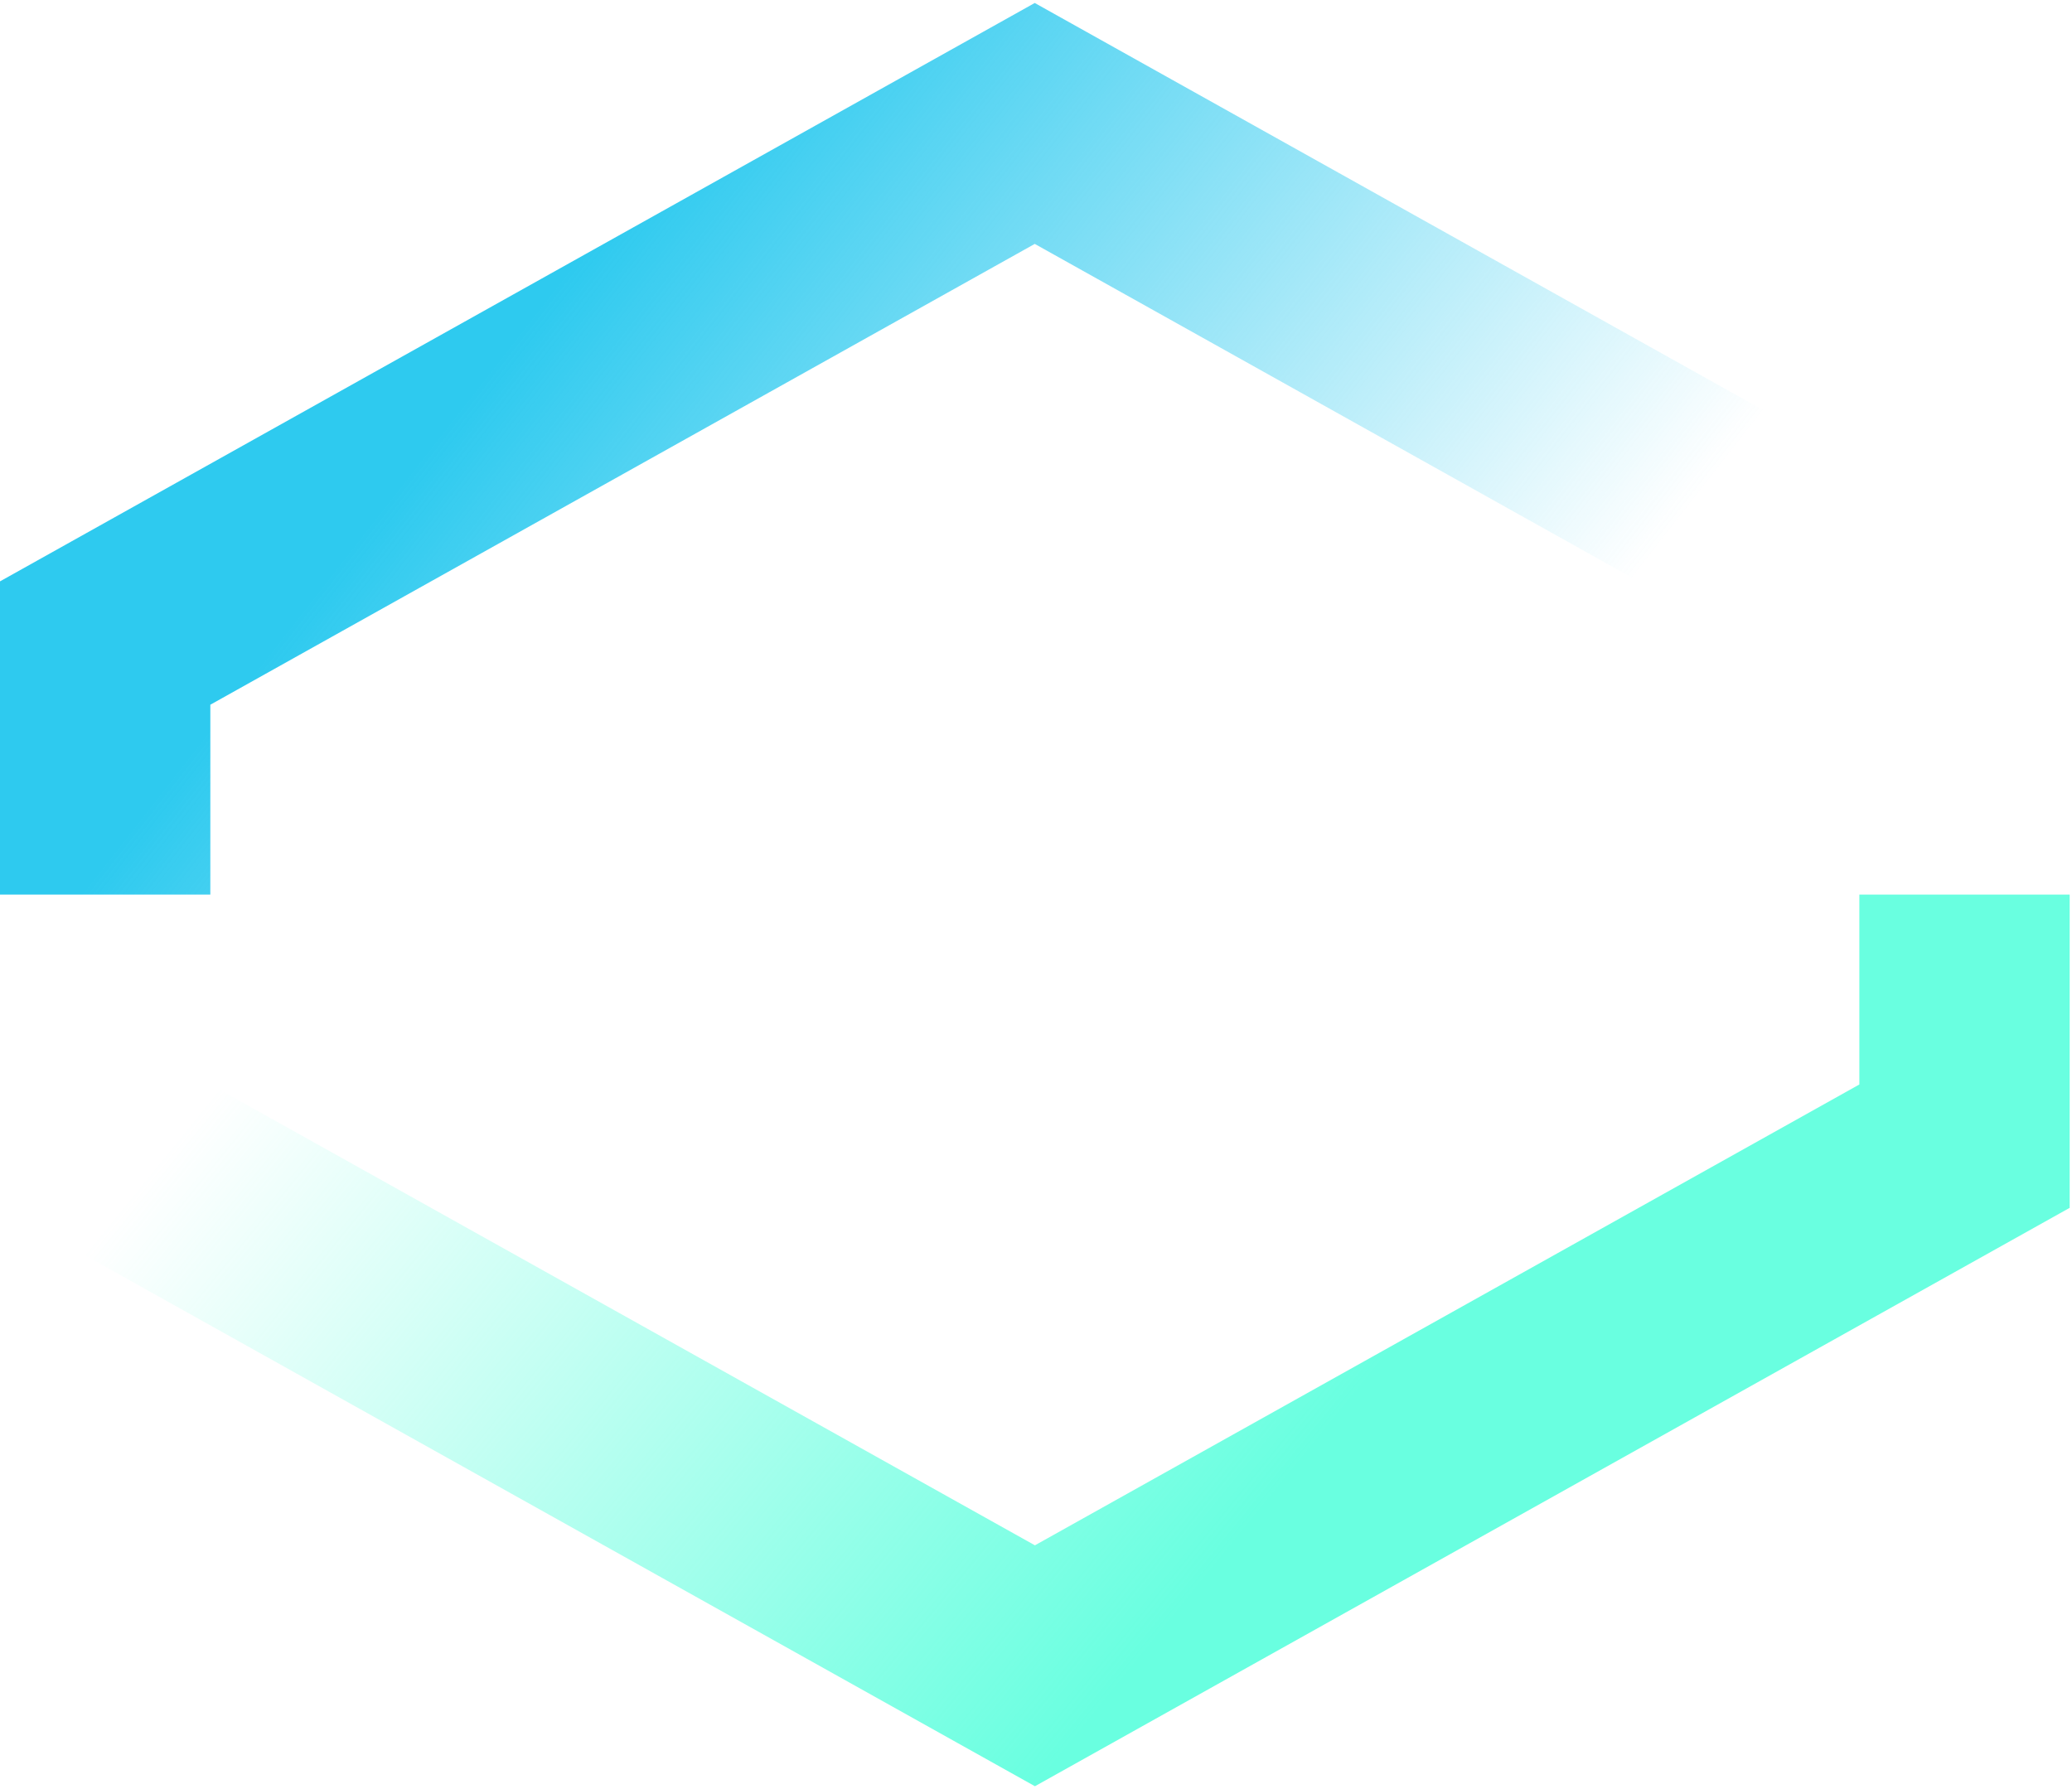 <svg width="388" height="335" viewBox="0 0 388 335" fill="none" xmlns="http://www.w3.org/2000/svg">
<path fill-rule="evenodd" clip-rule="evenodd" d="M348.179 167.558V131.996L193.767 45.682L39.387 131.994V167.558H0V108.89L193.765 0.558L387.566 108.89V167.558H348.179Z" fill="url(#paint0_linear_8506_2638)"/>
<path fill-rule="evenodd" clip-rule="evenodd" d="M39.386 167.558L39.386 203.12L193.798 289.435L348.179 203.122L348.179 167.558L387.565 167.558L387.565 226.226L193.8 334.558L-0.001 226.226L-0.001 167.558L39.386 167.558Z" fill="url(#paint1_linear_8506_2638)"/>
<defs>
<linearGradient id="paint0_linear_8506_2638" x1="107.847" y1="48.803" x2="259.664" y2="167.442" gradientUnits="userSpaceOnUse">
<stop stop-color="#2ECAEF"/>
<stop offset="1" stop-color="#2ECAEF" stop-opacity="0"/>
</linearGradient>
<linearGradient id="paint1_linear_8506_2638" x1="194.062" y1="334.558" x2="37.911" y2="207.573" gradientUnits="userSpaceOnUse">
<stop stop-color="#69FFE0"/>
<stop offset="1" stop-color="#69FFE0" stop-opacity="0"/>
</linearGradient>
</defs>
</svg>
